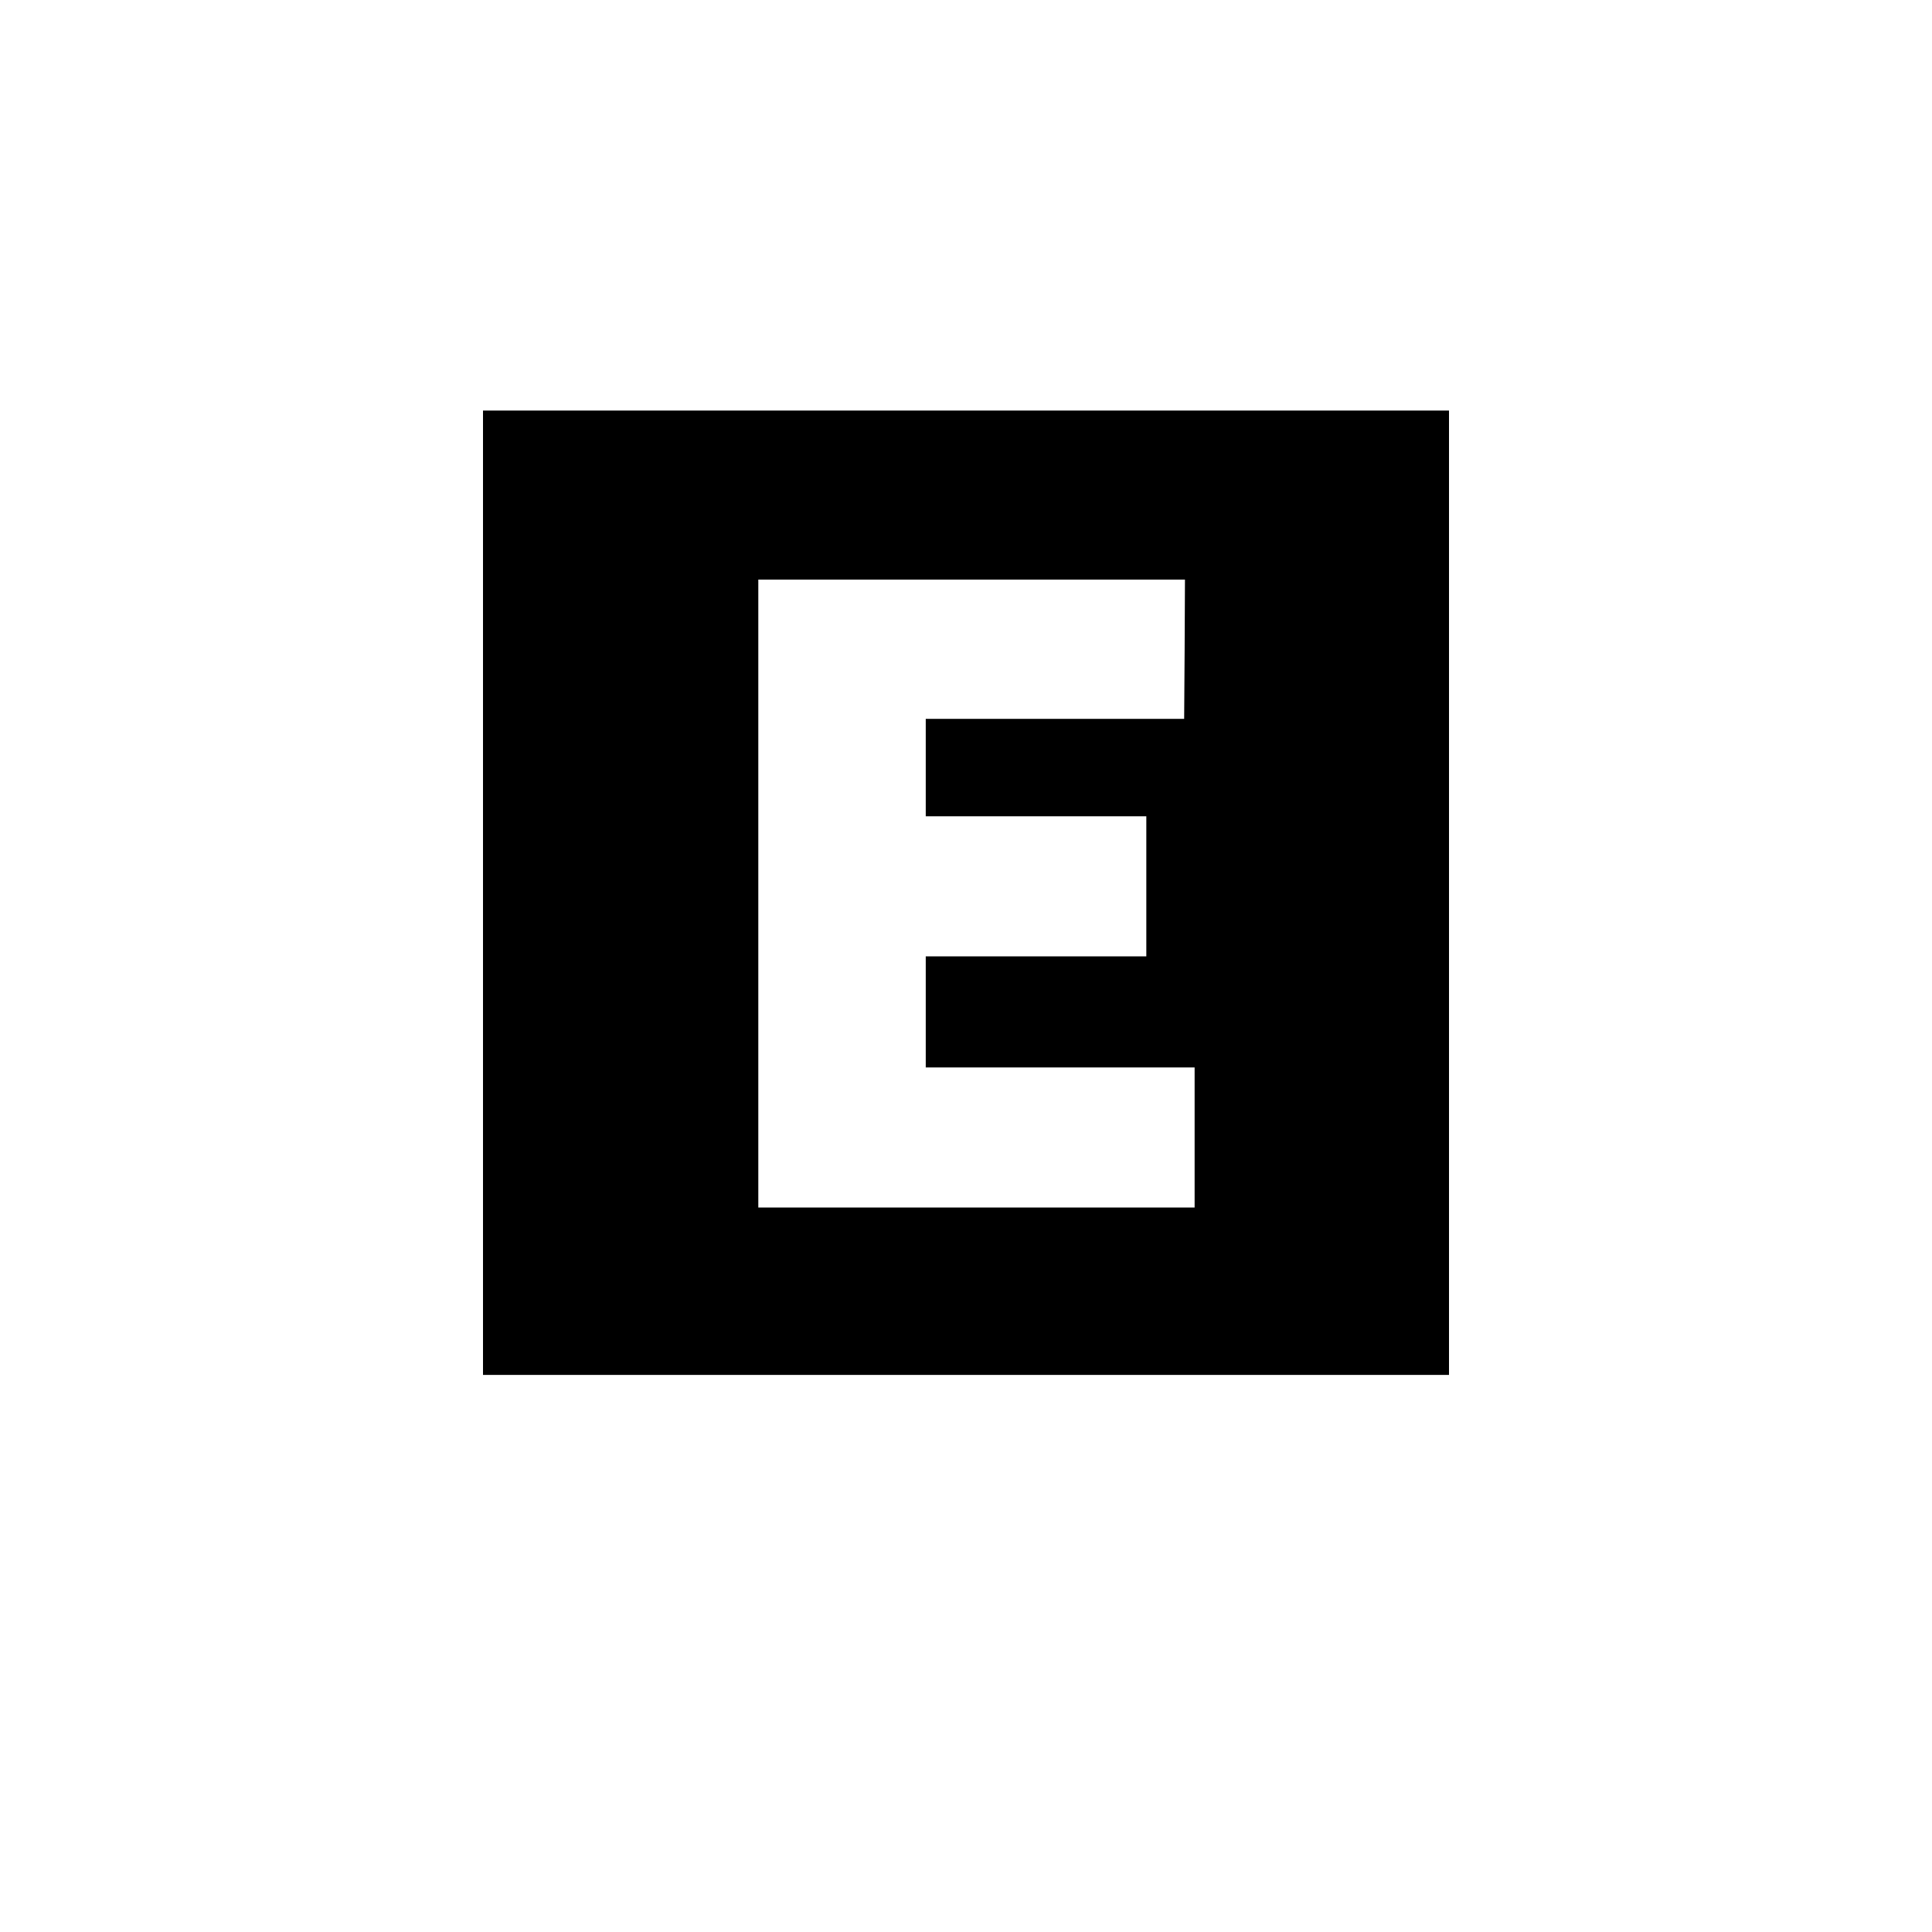 <?xml version="1.0" standalone="no"?>
<!DOCTYPE svg PUBLIC "-//W3C//DTD SVG 20010904//EN"
 "http://www.w3.org/TR/2001/REC-SVG-20010904/DTD/svg10.dtd">
<svg version="1.0" xmlns="http://www.w3.org/2000/svg"
 width="1200pt" height="1200pt" viewBox="0 0 1200 1200"
 preserveAspectRatio="xMidYMid meet">
<g transform="translate(0,1200) scale(0.1,-0.1)"
fill="#000000" stroke="none">
<path d="M3000 6455 l0 -2995 3000 0 3000 0 0 2995 0 2995 -3000 0 -3000 0 0
-2995z m4358 1513 l-3 -433 -802 0 -803 0 0 -302 0 -303 685 0 685 0 0 -435 0
-435 -685 0 -685 0 0 -345 0 -345 835 0 835 0 0 -435 0 -435 -1355 0 -1355 0
0 1950 0 1950 1325 0 1325 0 -2 -432z"/>
</g>
</svg>
